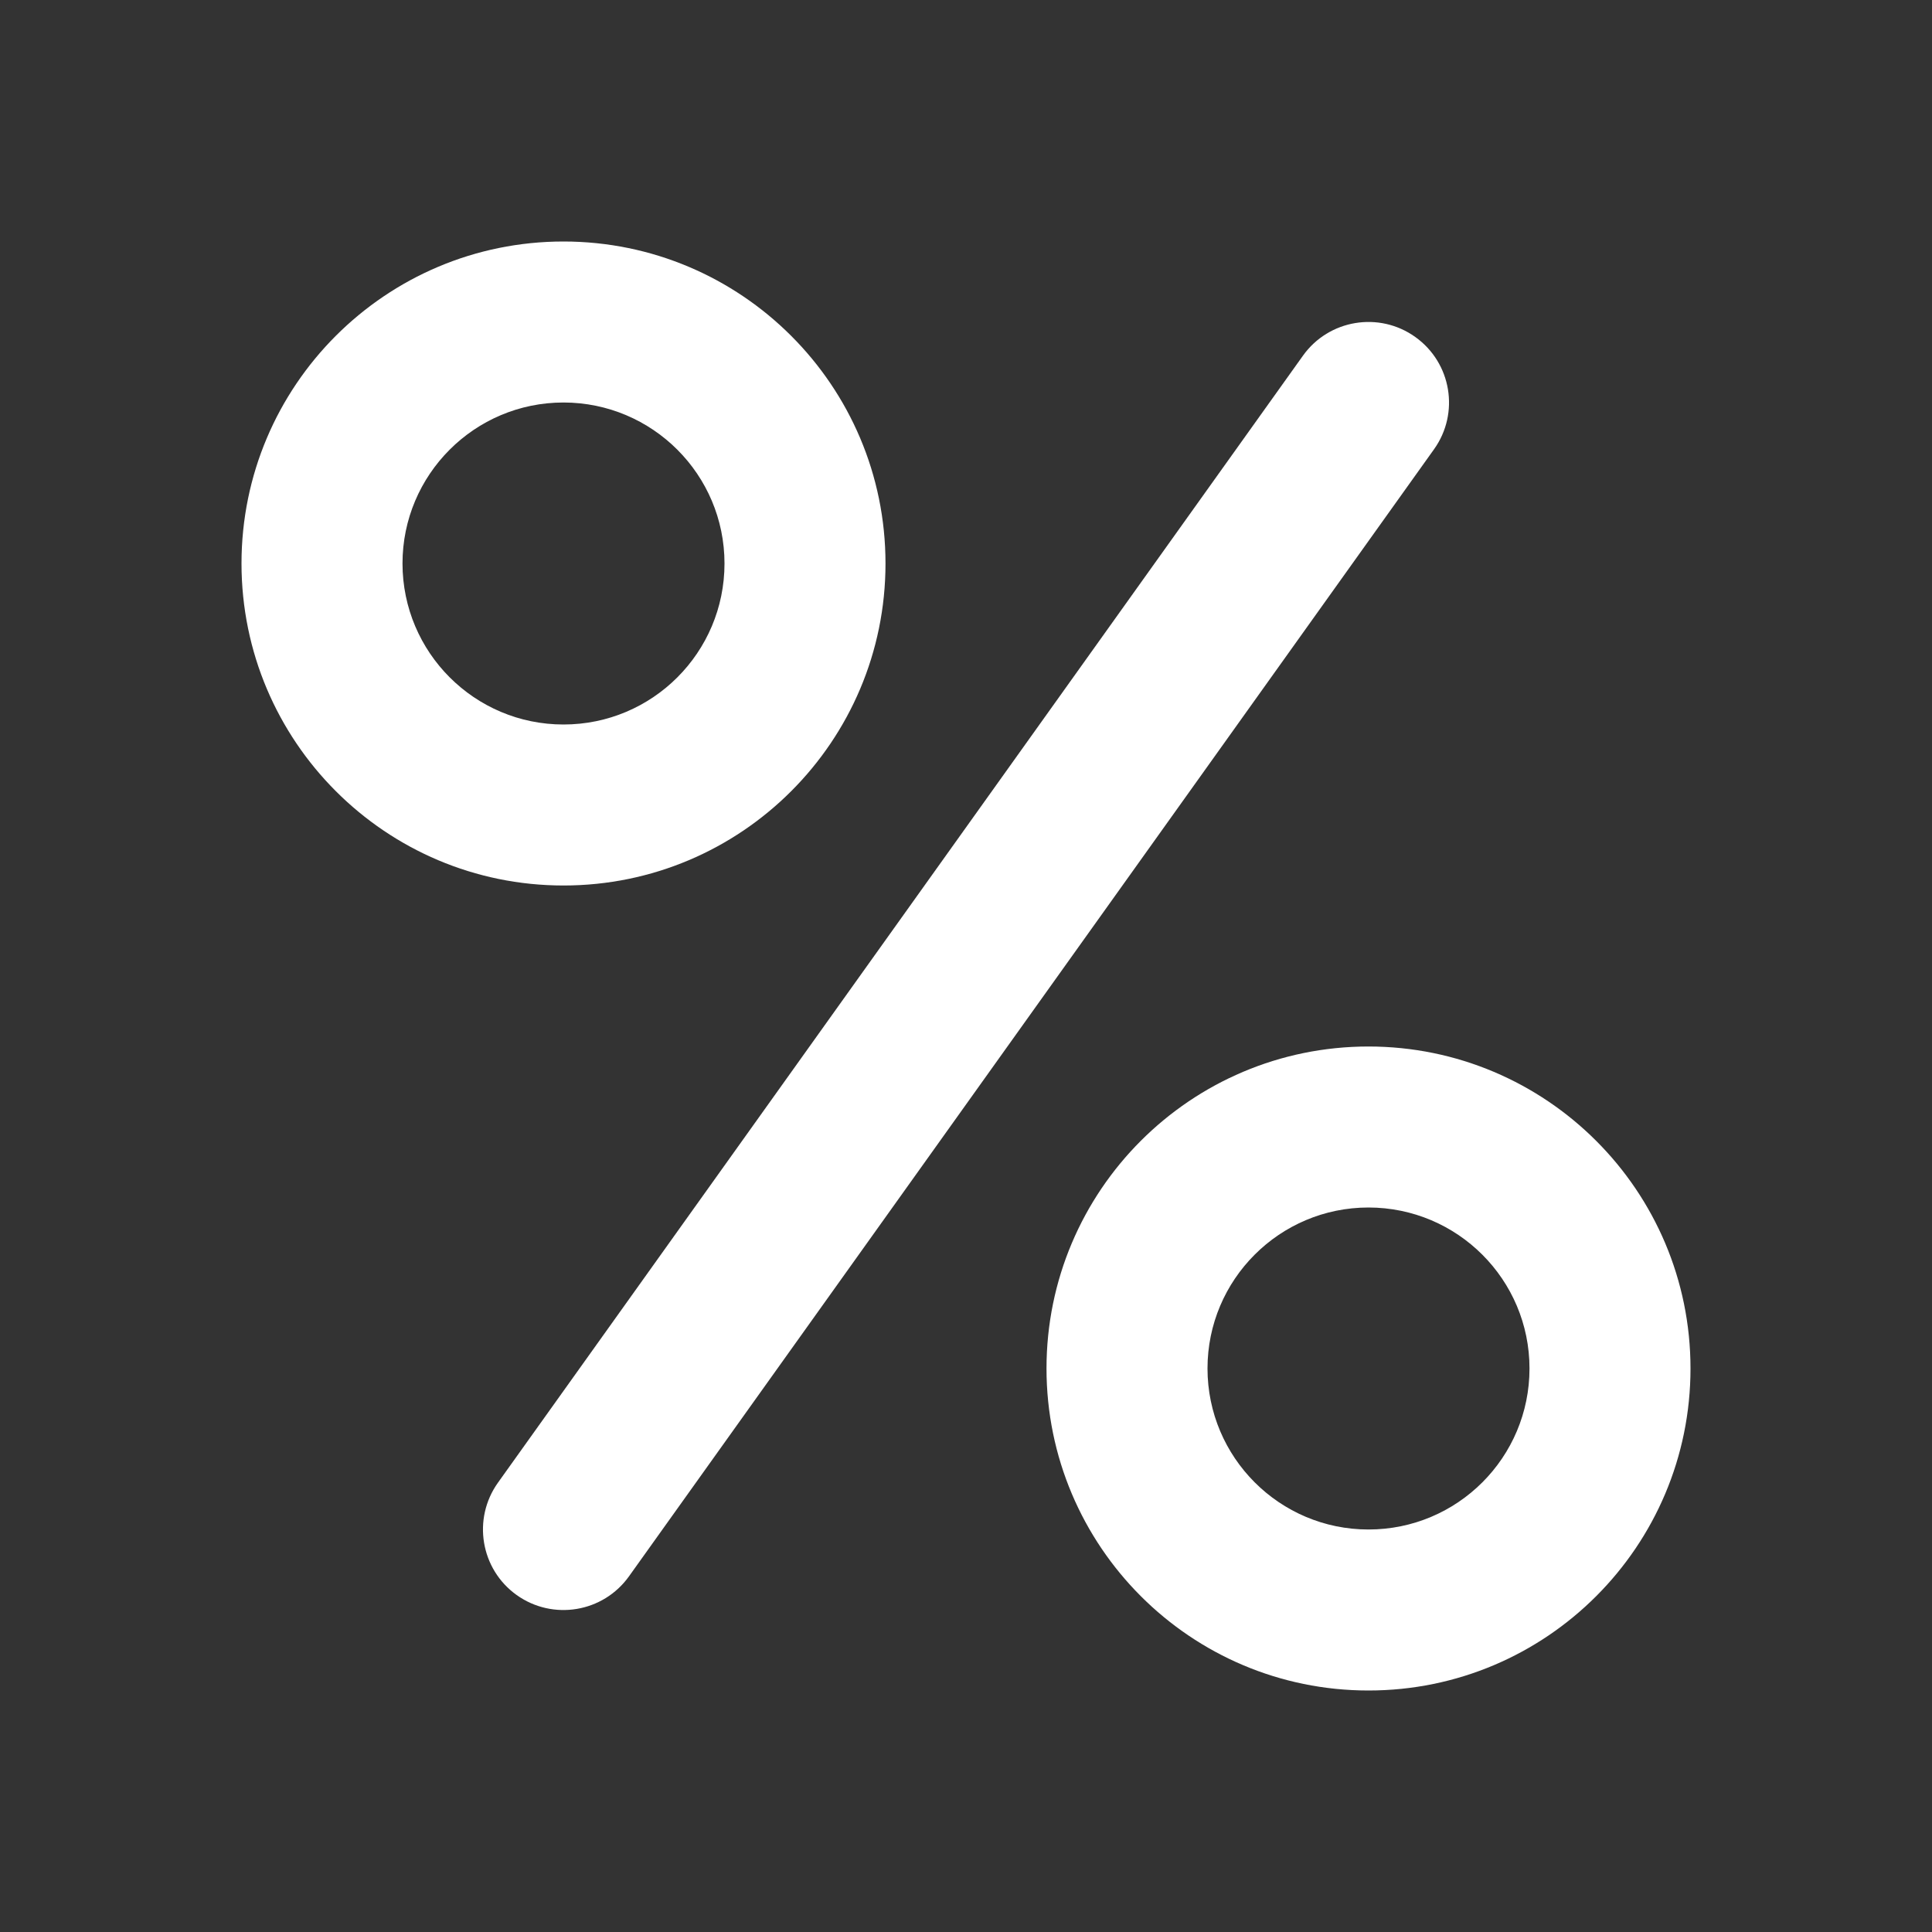 <svg width="24" height="24" viewBox="0 0 24 24" fill="none" xmlns="http://www.w3.org/2000/svg">
<rect x="0" y="0" width="24" height="24" fill="#333333" stroke="none"/>
<path d="M17 13C19.209 13.001 21 14.791 21 17C21 19.209 19.209 21 17 21C14.791 21 13.001 19.209 13 17C13 14.791 14.791 13 17 13ZM16.186 4.418C16.507 3.969 17.132 3.865 17.581 4.186C18.031 4.507 18.135 5.132 17.814 5.581L7.814 19.581C7.493 20.031 6.868 20.135 6.418 19.814C5.969 19.493 5.865 18.868 6.186 18.418L16.186 4.418ZM17 15C15.896 15 15 15.896 15 17C15.001 18.105 15.896 19 17 19C18.105 19 19 18.105 19 17C19 15.896 18.105 15.001 17 15ZM7 3C9.209 3.001 11 4.791 11 7C11 9.209 9.209 11 7 11C4.791 11 3.001 9.209 3 7C3 4.791 4.791 3 7 3ZM7 5C5.896 5 5 5.896 5 7C5.001 8.105 5.896 9 7 9C8.105 9 9 8.105 9 7C9 5.896 8.105 5.001 7 5Z" fill="white"/>
</svg>
